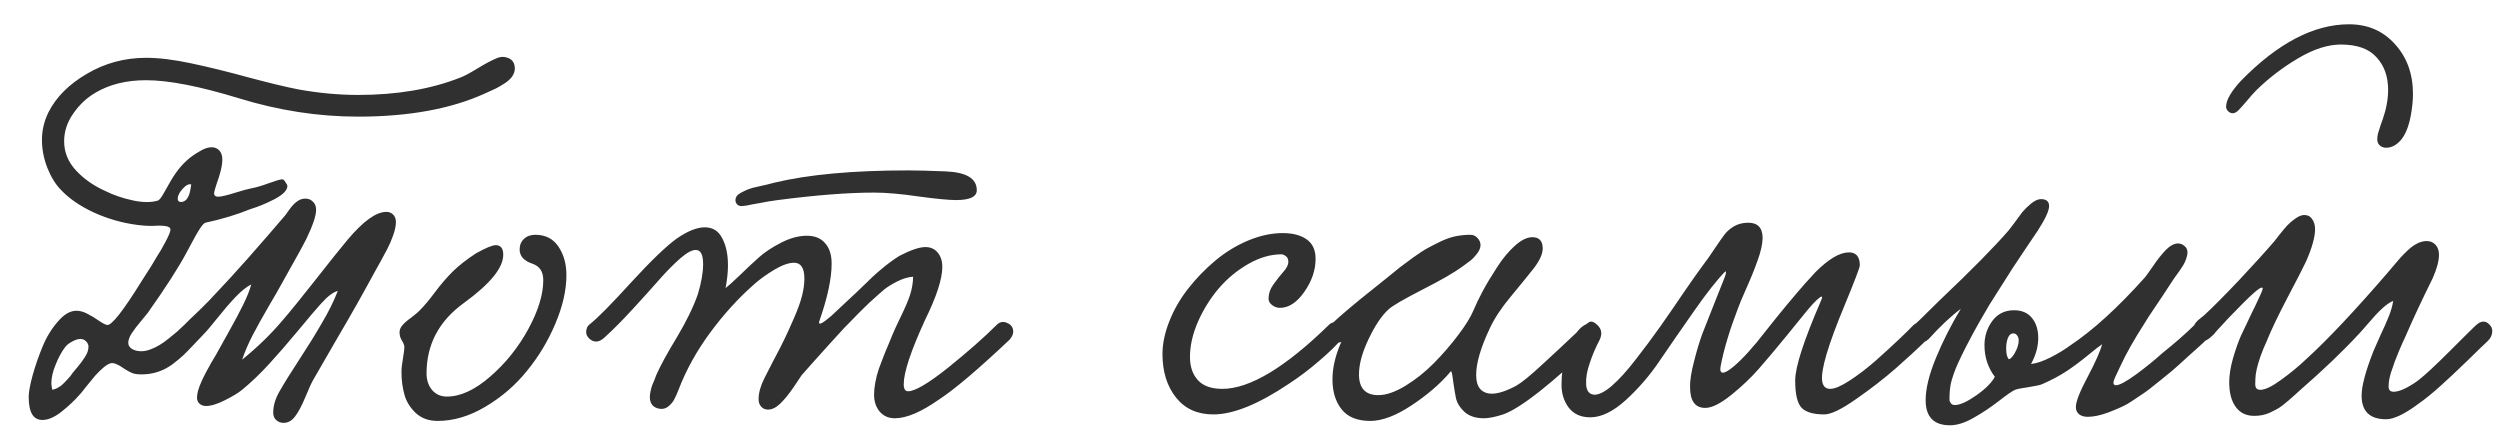 <?xml version="1.0" encoding="UTF-8"?> <svg xmlns="http://www.w3.org/2000/svg" width="81" height="14" viewBox="0 0 81 14" fill="none"><path d="M7.844 11.654C8.339 11.253 8.773 10.831 9.148 10.388C9.414 10.081 9.773 9.638 10.227 9.06C10.68 8.482 11.026 8.05 11.266 7.763C11.771 7.164 12.188 6.865 12.516 6.865C12.609 6.865 12.685 6.896 12.742 6.958C12.8 7.016 12.828 7.097 12.828 7.201C12.828 7.315 12.797 7.461 12.734 7.638C12.672 7.81 12.607 7.958 12.539 8.084C12.477 8.203 12.401 8.344 12.312 8.505L12.18 8.74C11.977 9.115 11.781 9.469 11.594 9.802C11.406 10.136 11.162 10.56 10.859 11.076C10.562 11.591 10.328 11.998 10.156 12.294C10.094 12.399 10.005 12.591 9.891 12.873C9.776 13.149 9.667 13.354 9.562 13.49C9.458 13.63 9.333 13.701 9.188 13.701C9.094 13.701 9.013 13.669 8.945 13.607C8.883 13.55 8.852 13.469 8.852 13.365C8.852 13.13 8.93 12.886 9.086 12.63C9.216 12.401 9.419 12.076 9.695 11.654C9.971 11.232 10.216 10.836 10.43 10.466C10.648 10.097 10.82 9.75 10.945 9.427C10.8 9.459 10.617 9.597 10.398 9.841C10.237 10.018 9.987 10.313 9.648 10.724C9.31 11.13 8.997 11.49 8.711 11.802C8.424 12.115 8.135 12.391 7.844 12.63C7.724 12.729 7.539 12.841 7.289 12.966C7.044 13.091 6.839 13.154 6.672 13.154C6.594 13.154 6.526 13.13 6.469 13.084C6.411 13.037 6.383 12.969 6.383 12.88C6.383 12.75 6.43 12.581 6.523 12.373C6.617 12.164 6.727 11.953 6.852 11.74C6.982 11.526 7.055 11.401 7.07 11.365C7.107 11.297 7.221 11.091 7.414 10.748C7.607 10.404 7.763 10.11 7.883 9.865C8.003 9.62 8.089 9.404 8.141 9.216C7.99 9.289 7.818 9.427 7.625 9.63C7.438 9.828 7.242 10.055 7.039 10.31C6.836 10.565 6.688 10.74 6.594 10.834C6.547 10.88 6.448 10.985 6.297 11.146C6.146 11.307 6.026 11.43 5.938 11.513C5.849 11.597 5.729 11.695 5.578 11.81C5.427 11.919 5.268 12 5.102 12.052C4.94 12.104 4.771 12.13 4.594 12.13C4.495 12.13 4.424 12.125 4.383 12.115C4.299 12.104 4.174 12.044 4.008 11.935C3.846 11.82 3.721 11.763 3.633 11.763C3.565 11.763 3.477 11.807 3.367 11.896C3.263 11.985 3.169 12.076 3.086 12.169C3.008 12.263 2.911 12.38 2.797 12.521C2.688 12.662 2.62 12.745 2.594 12.771C2.427 12.964 2.229 13.151 2 13.334C1.771 13.516 1.562 13.607 1.375 13.607C1.078 13.607 0.93 13.36 0.93 12.865C0.93 12.703 0.971 12.472 1.055 12.169C1.138 11.867 1.245 11.557 1.375 11.24C1.505 10.922 1.672 10.649 1.875 10.419C2.073 10.185 2.273 10.068 2.477 10.068C2.596 10.068 2.721 10.104 2.852 10.177C2.982 10.245 3.102 10.318 3.211 10.396C3.326 10.474 3.411 10.518 3.469 10.529C3.609 10.56 3.99 10.076 4.609 9.076C4.844 8.716 5.003 8.461 5.086 8.31C5.169 8.185 5.263 8.024 5.367 7.826C5.471 7.628 5.523 7.5 5.523 7.443C5.523 7.38 5.471 7.341 5.367 7.326C5.268 7.31 5.138 7.307 4.977 7.318C4.82 7.323 4.643 7.313 4.445 7.287C3.961 7.224 3.495 7.091 3.047 6.888C2.599 6.68 2.245 6.438 1.984 6.162C1.807 5.985 1.659 5.748 1.539 5.451C1.419 5.149 1.359 4.841 1.359 4.529C1.359 4.222 1.43 3.925 1.57 3.638C1.82 3.143 2.237 2.727 2.82 2.388C3.404 2.044 4.042 1.873 4.734 1.873C5.146 1.873 5.633 1.932 6.195 2.052C6.763 2.172 7.388 2.326 8.07 2.513C8.753 2.695 9.284 2.823 9.664 2.896C10.331 3.016 10.977 3.076 11.602 3.076C12.862 3.076 13.966 2.888 14.914 2.513C15.029 2.472 15.211 2.375 15.461 2.224C15.711 2.068 15.932 1.951 16.125 1.873C16.24 1.831 16.354 1.833 16.469 1.88C16.583 1.927 16.651 2.011 16.672 2.13C16.693 2.235 16.677 2.333 16.625 2.427C16.578 2.516 16.495 2.602 16.375 2.685C16.255 2.763 16.154 2.823 16.07 2.865C15.987 2.906 15.867 2.961 15.711 3.029C14.612 3.529 13.242 3.779 11.602 3.779C10.315 3.779 9.029 3.581 7.742 3.185C6.466 2.794 5.464 2.599 4.734 2.599C4.099 2.599 3.555 2.732 3.102 2.998C2.815 3.164 2.573 3.391 2.375 3.677C2.177 3.958 2.078 4.258 2.078 4.576C2.078 4.93 2.206 5.245 2.461 5.521C2.716 5.797 3.036 6.021 3.422 6.193C3.672 6.318 3.961 6.417 4.289 6.49C4.622 6.563 4.898 6.565 5.117 6.498C5.159 6.482 5.214 6.417 5.281 6.302C5.349 6.182 5.435 6.031 5.539 5.849C5.648 5.667 5.755 5.516 5.859 5.396C5.922 5.323 5.997 5.248 6.086 5.169C6.18 5.086 6.302 5 6.453 4.912C6.604 4.818 6.737 4.771 6.852 4.771C6.961 4.771 7.047 4.807 7.109 4.88C7.172 4.948 7.203 5.044 7.203 5.169C7.203 5.268 7.188 5.383 7.156 5.513C7.125 5.643 7.083 5.779 7.031 5.919C6.984 6.06 6.956 6.156 6.945 6.208C6.919 6.318 6.961 6.373 7.07 6.373C7.164 6.373 7.344 6.331 7.609 6.248C7.88 6.164 8.062 6.115 8.156 6.099C8.302 6.073 8.487 6.018 8.711 5.935C8.94 5.852 9.086 5.81 9.148 5.81C9.18 5.81 9.214 5.841 9.25 5.904C9.292 5.966 9.312 6.005 9.312 6.021C9.312 6.162 9.174 6.305 8.898 6.451C8.628 6.591 8.37 6.698 8.125 6.771C7.677 6.953 7.188 7.102 6.656 7.216C6.615 7.227 6.557 7.287 6.484 7.396C6.411 7.505 6.323 7.659 6.219 7.857C6.115 8.05 6.057 8.156 6.047 8.177C5.786 8.667 5.365 9.323 4.781 10.146C4.755 10.182 4.682 10.271 4.562 10.412C4.443 10.552 4.344 10.682 4.266 10.802C4.193 10.917 4.156 11.018 4.156 11.107C4.156 11.19 4.198 11.258 4.281 11.31C4.365 11.357 4.464 11.38 4.578 11.38C4.672 11.38 4.773 11.36 4.883 11.318C4.992 11.276 5.089 11.229 5.172 11.177C5.26 11.125 5.362 11.052 5.477 10.959C5.596 10.865 5.682 10.794 5.734 10.748C5.792 10.695 5.872 10.62 5.977 10.521C6.081 10.417 6.135 10.362 6.141 10.357C6.349 10.164 6.557 9.961 6.766 9.748C6.974 9.529 7.198 9.289 7.438 9.029C7.677 8.763 7.872 8.547 8.023 8.38C8.174 8.209 8.391 7.961 8.672 7.638C8.953 7.31 9.146 7.086 9.25 6.966C9.255 6.961 9.299 6.899 9.383 6.779C9.471 6.659 9.555 6.573 9.633 6.521C9.711 6.464 9.797 6.435 9.891 6.435C9.995 6.435 10.078 6.469 10.141 6.537C10.208 6.599 10.242 6.688 10.242 6.802C10.242 6.99 10.135 7.305 9.922 7.748C9.828 7.935 9.682 8.203 9.484 8.552C9.292 8.896 9.18 9.097 9.148 9.154C9.055 9.326 8.904 9.589 8.695 9.943C8.492 10.292 8.323 10.597 8.188 10.857C8.052 11.117 7.938 11.383 7.844 11.654ZM6.195 5.974C6.112 5.953 6.018 6.003 5.914 6.123C5.81 6.237 5.758 6.341 5.758 6.435C5.758 6.508 5.792 6.544 5.859 6.544C6.005 6.544 6.104 6.432 6.156 6.208C6.182 6.078 6.195 6 6.195 5.974ZM1.695 12.63C1.732 12.62 1.766 12.61 1.797 12.599C1.828 12.589 1.859 12.573 1.891 12.552C1.922 12.531 1.951 12.513 1.977 12.498C1.997 12.482 2.023 12.459 2.055 12.427C2.091 12.391 2.117 12.365 2.133 12.349C2.148 12.334 2.174 12.305 2.211 12.263C2.247 12.222 2.271 12.195 2.281 12.185C2.292 12.169 2.315 12.136 2.352 12.084C2.393 12.031 2.419 12 2.43 11.99C2.44 11.979 2.469 11.945 2.516 11.888C2.562 11.831 2.602 11.781 2.633 11.74C2.664 11.693 2.701 11.641 2.742 11.584C2.784 11.521 2.815 11.461 2.836 11.404C2.857 11.341 2.867 11.284 2.867 11.232C2.867 11.169 2.841 11.112 2.789 11.06C2.737 11.008 2.677 10.982 2.609 10.982C2.526 10.982 2.435 11.011 2.336 11.068C2.237 11.12 2.161 11.18 2.109 11.248C1.995 11.399 1.893 11.586 1.805 11.81C1.711 12.034 1.664 12.237 1.664 12.419C1.664 12.477 1.674 12.547 1.695 12.63ZM17.344 7.607C17.672 7.607 17.922 7.735 18.094 7.99C18.266 8.245 18.352 8.552 18.352 8.912C18.352 9.401 18.232 9.927 17.992 10.49C17.758 11.047 17.451 11.557 17.07 12.021C16.695 12.485 16.247 12.87 15.727 13.177C15.211 13.485 14.695 13.638 14.18 13.638C13.888 13.638 13.648 13.55 13.461 13.373C13.279 13.195 13.159 12.998 13.102 12.779C13.039 12.555 13.008 12.313 13.008 12.052C13.008 11.943 13.023 11.797 13.055 11.615C13.086 11.432 13.102 11.31 13.102 11.248C13.102 11.19 13.075 11.12 13.023 11.037C12.971 10.953 12.945 10.865 12.945 10.771C12.945 10.682 12.979 10.602 13.047 10.529C13.109 10.456 13.203 10.375 13.328 10.287C13.453 10.193 13.55 10.11 13.617 10.037C13.753 9.901 13.912 9.711 14.094 9.466C14.281 9.216 14.474 8.992 14.672 8.794C14.875 8.597 15.125 8.401 15.422 8.209C15.74 8.031 15.953 7.943 16.062 7.943C16.224 7.943 16.305 8.047 16.305 8.255C16.305 8.677 15.883 9.195 15.039 9.81C14.227 10.393 13.82 11.156 13.82 12.099C13.82 12.313 13.88 12.492 14 12.638C14.125 12.779 14.284 12.849 14.477 12.849C14.919 12.849 15.388 12.633 15.883 12.201C16.383 11.768 16.794 11.255 17.117 10.662C17.44 10.068 17.602 9.539 17.602 9.076C17.602 8.8 17.484 8.623 17.25 8.544C16.974 8.451 16.836 8.297 16.836 8.084C16.836 7.943 16.883 7.828 16.977 7.74C17.07 7.651 17.193 7.607 17.344 7.607ZM31.648 6.162C31.648 6.375 31.424 6.482 30.977 6.482C30.737 6.482 30.331 6.443 29.758 6.365C29.185 6.281 28.706 6.24 28.32 6.24C27.482 6.24 26.443 6.32 25.203 6.482C25.005 6.508 24.815 6.539 24.633 6.576C24.451 6.607 24.312 6.633 24.219 6.654C24.125 6.669 24.057 6.677 24.016 6.677C23.969 6.677 23.924 6.659 23.883 6.623C23.846 6.581 23.828 6.534 23.828 6.482C23.828 6.44 23.841 6.399 23.867 6.357C23.898 6.315 23.943 6.279 24 6.248C24.062 6.216 24.12 6.188 24.172 6.162C24.229 6.136 24.305 6.11 24.398 6.083C24.497 6.057 24.576 6.039 24.633 6.029C24.69 6.013 24.771 5.995 24.875 5.974C24.979 5.948 25.049 5.93 25.086 5.919C26.19 5.654 27.635 5.521 29.422 5.521C29.693 5.521 30.094 5.531 30.625 5.552C31.307 5.578 31.648 5.781 31.648 6.162ZM29.586 8.966C29.419 8.977 29.245 9.029 29.062 9.123C28.88 9.216 28.742 9.302 28.648 9.38C28.555 9.459 28.419 9.578 28.242 9.74C28.206 9.771 28.18 9.794 28.164 9.81C28.06 9.909 27.956 10.011 27.852 10.115C27.747 10.219 27.635 10.334 27.516 10.459C27.396 10.578 27.297 10.682 27.219 10.771C27.141 10.854 27.031 10.974 26.891 11.13C26.755 11.281 26.659 11.388 26.602 11.451C26.544 11.513 26.435 11.636 26.273 11.818C26.112 12 26.01 12.115 25.969 12.162C25.958 12.177 25.875 12.302 25.719 12.537C25.562 12.766 25.417 12.945 25.281 13.076C25.146 13.206 25.013 13.271 24.883 13.271C24.794 13.271 24.721 13.24 24.664 13.177C24.607 13.115 24.578 13.034 24.578 12.935C24.578 12.732 24.641 12.505 24.766 12.255C24.802 12.182 24.901 11.99 25.062 11.677C25.229 11.365 25.352 11.125 25.43 10.959C25.513 10.787 25.612 10.568 25.727 10.302C25.846 10.031 25.932 9.794 25.984 9.591C26.037 9.383 26.062 9.195 26.062 9.029C26.062 8.685 25.951 8.513 25.727 8.513C25.555 8.513 25.341 8.589 25.086 8.74C24.836 8.891 24.622 9.044 24.445 9.201C23.924 9.659 23.445 10.185 23.008 10.779C22.57 11.373 22.229 11.99 21.984 12.63C21.938 12.75 21.893 12.849 21.852 12.927C21.815 13.005 21.758 13.078 21.68 13.146C21.607 13.214 21.526 13.248 21.438 13.248C21.328 13.248 21.237 13.216 21.164 13.154C21.091 13.086 21.055 12.99 21.055 12.865C21.055 12.807 21.062 12.745 21.078 12.677C21.094 12.604 21.109 12.544 21.125 12.498C21.146 12.451 21.172 12.388 21.203 12.31C21.234 12.227 21.255 12.172 21.266 12.146C21.391 11.86 21.609 11.459 21.922 10.943C22.234 10.422 22.463 9.953 22.609 9.537C22.724 9.156 22.781 8.831 22.781 8.56C22.781 8.253 22.703 8.099 22.547 8.099C22.422 8.094 22.25 8.188 22.031 8.38C21.818 8.568 21.599 8.789 21.375 9.044C21.151 9.3 20.867 9.615 20.523 9.99C20.18 10.365 19.867 10.68 19.586 10.935C19.424 11.086 19.271 11.107 19.125 10.998C19.005 10.904 18.966 10.789 19.008 10.654C19.023 10.591 19.06 10.539 19.117 10.498C19.362 10.305 19.805 9.857 20.445 9.154C21.091 8.451 21.583 7.977 21.922 7.732C22.276 7.487 22.581 7.365 22.836 7.365C23.091 7.365 23.279 7.482 23.398 7.716C23.523 7.945 23.586 8.24 23.586 8.599C23.586 8.818 23.56 9.063 23.508 9.334C23.586 9.276 23.737 9.141 23.961 8.927C24.185 8.709 24.393 8.513 24.586 8.341C24.779 8.169 25.018 8.011 25.305 7.865C25.596 7.714 25.875 7.638 26.141 7.638C26.401 7.638 26.599 7.719 26.734 7.88C26.875 8.037 26.945 8.258 26.945 8.544C26.945 9.024 26.812 9.643 26.547 10.404C26.5 10.555 26.63 10.498 26.938 10.232C26.953 10.216 27.154 10.029 27.539 9.669C27.638 9.581 27.792 9.435 28 9.232C28.208 9.024 28.398 8.849 28.57 8.709C28.742 8.563 28.93 8.425 29.133 8.294C29.503 8.102 29.787 8.005 29.984 8.005C30.151 8.005 30.284 8.065 30.383 8.185C30.482 8.305 30.531 8.459 30.531 8.646C30.531 9.037 30.344 9.612 29.969 10.373C29.51 11.373 29.281 12.065 29.281 12.451C29.281 12.602 29.328 12.677 29.422 12.677C29.646 12.677 30.078 12.422 30.719 11.912C31.359 11.396 31.883 10.935 32.289 10.529C32.383 10.435 32.487 10.409 32.602 10.451C32.721 10.492 32.794 10.565 32.82 10.669C32.846 10.774 32.812 10.883 32.719 10.998C31.688 11.972 30.919 12.623 30.414 12.951C29.841 13.352 29.367 13.552 28.992 13.552C28.789 13.552 28.625 13.479 28.5 13.334C28.38 13.188 28.32 13.005 28.32 12.787C28.32 12.667 28.333 12.537 28.359 12.396C28.385 12.25 28.424 12.099 28.477 11.943C28.534 11.787 28.583 11.656 28.625 11.552C28.667 11.443 28.721 11.31 28.789 11.154C28.857 10.992 28.898 10.891 28.914 10.849C28.956 10.745 29.044 10.552 29.18 10.271C29.32 9.985 29.422 9.748 29.484 9.56C29.547 9.367 29.581 9.169 29.586 8.966ZM42.625 8.388C42.625 8.753 42.503 9.11 42.258 9.459C42.018 9.802 41.755 9.974 41.469 9.974C41.38 9.974 41.297 9.945 41.219 9.888C41.141 9.826 41.102 9.758 41.102 9.685C41.102 9.518 41.154 9.362 41.258 9.216C41.367 9.065 41.474 8.93 41.578 8.81C41.688 8.69 41.742 8.581 41.742 8.482C41.742 8.399 41.716 8.339 41.664 8.302C41.612 8.261 41.562 8.24 41.516 8.24C41.167 8.24 40.81 8.344 40.445 8.552C40.081 8.761 39.76 9.026 39.484 9.349C39.214 9.667 38.99 10.026 38.812 10.427C38.641 10.823 38.555 11.203 38.555 11.568C38.555 11.88 38.641 12.13 38.812 12.318C38.984 12.505 39.247 12.599 39.602 12.599C40.492 12.599 41.648 11.904 43.07 10.513C43.143 10.445 43.232 10.427 43.336 10.459C43.445 10.49 43.516 10.555 43.547 10.654C43.583 10.748 43.557 10.857 43.469 10.982C43.312 11.175 43.073 11.409 42.75 11.685C42.432 11.961 42.102 12.211 41.758 12.435C40.773 13.097 39.958 13.427 39.312 13.427C38.797 13.427 38.393 13.245 38.102 12.88C37.81 12.511 37.664 12.042 37.664 11.474C37.664 11.141 37.737 10.789 37.883 10.419C38.029 10.044 38.232 9.69 38.492 9.357C38.753 9.024 39.044 8.722 39.367 8.451C39.695 8.175 40.052 7.956 40.438 7.794C40.823 7.633 41.198 7.552 41.562 7.552C41.885 7.552 42.143 7.62 42.336 7.755C42.529 7.891 42.625 8.102 42.625 8.388ZM43.461 11.076C43.367 11.117 43.263 11.107 43.148 11.044C43.034 10.982 42.977 10.896 42.977 10.787C42.977 10.688 43.031 10.591 43.141 10.498C43.453 10.206 43.901 9.828 44.484 9.365C44.562 9.302 44.706 9.188 44.914 9.021C45.122 8.849 45.273 8.727 45.367 8.654C45.466 8.581 45.607 8.477 45.789 8.341C45.977 8.206 46.133 8.104 46.258 8.037C46.383 7.969 46.526 7.896 46.688 7.818C46.854 7.74 47.013 7.685 47.164 7.654C47.32 7.623 47.477 7.607 47.633 7.607C47.732 7.607 47.812 7.643 47.875 7.716C47.938 7.784 47.969 7.86 47.969 7.943C47.969 8.026 47.932 8.117 47.859 8.216C47.786 8.31 47.721 8.38 47.664 8.427C47.607 8.469 47.516 8.537 47.391 8.63C47.13 8.823 46.693 9.076 46.078 9.388C45.469 9.701 45.107 9.912 44.992 10.021C44.768 10.224 44.552 10.544 44.344 10.982C44.135 11.419 44.031 11.802 44.031 12.13C44.031 12.578 44.24 12.802 44.656 12.802C44.911 12.802 45.206 12.701 45.539 12.498C45.872 12.294 46.182 12.047 46.469 11.755C46.76 11.459 47.021 11.156 47.25 10.849C47.484 10.542 47.648 10.276 47.742 10.052C47.82 9.865 47.922 9.654 48.047 9.419C48.177 9.18 48.331 8.925 48.508 8.654C48.685 8.378 48.875 8.149 49.078 7.966C49.286 7.779 49.477 7.685 49.648 7.685C49.872 7.685 49.984 7.807 49.984 8.052C49.984 8.229 49.885 8.445 49.688 8.701C49.49 8.951 49.242 9.255 48.945 9.615C48.648 9.969 48.425 10.307 48.273 10.63C47.977 11.255 47.828 11.761 47.828 12.146C47.828 12.349 47.872 12.503 47.961 12.607C48.055 12.706 48.18 12.755 48.336 12.755C48.544 12.755 48.807 12.669 49.125 12.498C49.307 12.393 49.586 12.167 49.961 11.818C50.341 11.469 50.685 11.149 50.992 10.857C51.3 10.565 51.482 10.419 51.539 10.419C51.607 10.419 51.675 10.453 51.742 10.521C51.81 10.584 51.844 10.651 51.844 10.724C51.844 10.818 51.648 11.063 51.258 11.459C50.867 11.854 50.414 12.258 49.898 12.669C49.383 13.076 48.984 13.328 48.703 13.427C48.443 13.511 48.234 13.552 48.078 13.552C47.818 13.552 47.609 13.485 47.453 13.349C47.302 13.209 47.208 13.057 47.172 12.896C47.141 12.735 47.112 12.563 47.086 12.38C47.065 12.193 47.044 12.078 47.023 12.037C47.023 12.021 47.008 12.029 46.977 12.06C46.971 12.07 46.966 12.078 46.961 12.084C46.643 12.453 46.232 12.805 45.727 13.138C45.221 13.472 44.779 13.638 44.398 13.638C43.977 13.638 43.667 13.513 43.469 13.263C43.271 13.013 43.172 12.69 43.172 12.294C43.172 11.93 43.26 11.539 43.438 11.123L43.461 11.076ZM62 10.529C62.161 10.399 62.31 10.401 62.445 10.537C62.586 10.667 62.589 10.815 62.453 10.982C62.146 11.284 61.802 11.602 61.422 11.935C61.047 12.263 60.62 12.594 60.141 12.927C59.667 13.261 59.323 13.427 59.109 13.427C58.76 13.427 58.516 13.357 58.375 13.216C58.234 13.07 58.164 12.774 58.164 12.326C58.164 11.893 58.44 11.039 58.992 9.763C59.06 9.617 59.05 9.576 58.961 9.638C58.846 9.722 58.682 9.896 58.469 10.162C58.432 10.203 58.24 10.44 57.891 10.873C57.542 11.3 57.24 11.659 56.984 11.951C56.734 12.237 56.435 12.521 56.086 12.802C55.742 13.078 55.464 13.216 55.25 13.216C54.922 13.216 54.758 12.992 54.758 12.544C54.753 12.341 54.794 12.068 54.883 11.724C54.971 11.375 55.06 11.078 55.148 10.834C55.242 10.589 55.378 10.245 55.555 9.802C55.732 9.36 55.839 9.091 55.875 8.998C55.906 8.919 55.922 8.86 55.922 8.818L55.906 8.787C55.635 9.063 55.294 9.495 54.883 10.084C54.471 10.672 54.104 11.203 53.781 11.677C53.464 12.151 53.096 12.578 52.68 12.959C52.268 13.334 51.883 13.521 51.523 13.521C51.221 13.521 50.99 13.417 50.828 13.209C50.667 12.995 50.589 12.74 50.594 12.443C50.594 12.141 50.633 11.841 50.711 11.544C50.784 11.248 50.904 10.995 51.07 10.787C51.232 10.573 51.398 10.466 51.57 10.466C51.685 10.466 51.773 10.521 51.836 10.63C51.898 10.74 51.896 10.867 51.828 11.013C51.698 11.258 51.591 11.508 51.508 11.763C51.419 12.013 51.38 12.242 51.391 12.451C51.401 12.654 51.482 12.766 51.633 12.787C51.784 12.802 51.979 12.709 52.219 12.505C52.458 12.297 52.716 12.013 52.992 11.654C53.273 11.294 53.539 10.938 53.789 10.584C54.039 10.229 54.3 9.852 54.57 9.451C54.846 9.05 55.047 8.766 55.172 8.599C55.281 8.459 55.406 8.281 55.547 8.068C55.693 7.849 55.802 7.693 55.875 7.599C55.948 7.5 56.05 7.412 56.18 7.333C56.315 7.255 56.469 7.216 56.641 7.216C56.953 7.216 57.109 7.383 57.109 7.716C57.104 7.914 57.05 8.156 56.945 8.443C56.846 8.724 56.724 9.026 56.578 9.349C56.438 9.667 56.346 9.886 56.305 10.005C56.039 10.698 55.854 11.315 55.75 11.857C55.708 12.076 55.781 12.13 55.969 12.021C56.208 11.875 56.531 11.557 56.938 11.068C56.958 11.042 56.977 11.018 56.992 10.998C57.128 10.831 57.312 10.599 57.547 10.302C57.786 10.005 58 9.748 58.188 9.529C58.375 9.305 58.586 9.068 58.82 8.818C59.247 8.391 59.609 8.177 59.906 8.177C60.141 8.177 60.258 8.318 60.258 8.599C60.253 8.677 60.091 9.102 59.773 9.873C59.232 11.169 58.987 11.995 59.039 12.349C59.065 12.516 59.151 12.599 59.297 12.599C59.443 12.599 59.651 12.511 59.922 12.334C60.198 12.156 60.482 11.94 60.773 11.685C61.065 11.425 61.312 11.198 61.516 11.005C61.719 10.813 61.88 10.654 62 10.529ZM71.562 10.935C71.557 10.94 71.492 11.003 71.367 11.123C71.242 11.237 71.164 11.307 71.133 11.334C71.102 11.36 71.023 11.43 70.898 11.544C70.773 11.659 70.685 11.74 70.633 11.787C70.581 11.834 70.492 11.912 70.367 12.021C70.242 12.125 70.143 12.206 70.07 12.263C70.003 12.315 69.912 12.388 69.797 12.482C69.682 12.576 69.581 12.654 69.492 12.716C69.409 12.774 69.315 12.836 69.211 12.904C69.112 12.972 69.016 13.034 68.922 13.091C68.771 13.175 68.565 13.266 68.305 13.365C68.049 13.459 67.828 13.505 67.641 13.505C67.531 13.505 67.44 13.479 67.367 13.427C67.294 13.37 67.258 13.289 67.258 13.185C67.258 13.013 67.385 12.688 67.641 12.209C67.896 11.724 68.052 11.373 68.109 11.154C68.021 11.211 67.87 11.328 67.656 11.505C67.448 11.677 67.221 11.847 66.977 12.013C66.732 12.175 66.458 12.32 66.156 12.451C66.094 12.477 65.948 12.508 65.719 12.544C65.495 12.576 65.352 12.604 65.289 12.63C65.201 12.667 65.026 12.787 64.766 12.99C64.505 13.193 64.232 13.375 63.945 13.537C63.664 13.698 63.409 13.779 63.18 13.779C62.654 13.779 62.391 13.508 62.391 12.966C62.391 12.591 62.503 12.133 62.727 11.591C62.95 11.05 63.219 10.521 63.531 10.005C63.198 10.255 62.852 10.581 62.492 10.982C62.325 11.133 62.169 11.143 62.023 11.013C61.878 10.878 61.872 10.722 62.008 10.544C62.128 10.435 62.276 10.292 62.453 10.115C62.63 9.938 62.766 9.805 62.859 9.716C63.88 8.748 64.622 7.995 65.086 7.458C65.096 7.448 65.154 7.373 65.258 7.232C65.362 7.086 65.451 6.966 65.523 6.873C65.602 6.779 65.698 6.685 65.812 6.591C65.932 6.498 66.037 6.451 66.125 6.451C66.302 6.451 66.391 6.526 66.391 6.677C66.391 6.828 66.268 7.094 66.023 7.474C65.987 7.526 65.857 7.719 65.633 8.052C65.409 8.386 65.268 8.597 65.211 8.685C65.154 8.774 65.037 8.959 64.859 9.24C64.682 9.516 64.547 9.729 64.453 9.88C64.365 10.031 64.253 10.224 64.117 10.459C63.987 10.688 63.867 10.909 63.758 11.123C63.753 11.133 63.727 11.182 63.68 11.271C63.638 11.354 63.612 11.406 63.602 11.427C63.591 11.448 63.565 11.503 63.523 11.591C63.482 11.675 63.453 11.735 63.438 11.771C63.427 11.802 63.404 11.857 63.367 11.935C63.336 12.013 63.312 12.076 63.297 12.123C63.286 12.164 63.268 12.222 63.242 12.294C63.221 12.367 63.206 12.432 63.195 12.49C63.19 12.542 63.182 12.602 63.172 12.669C63.167 12.732 63.164 12.792 63.164 12.849C63.164 12.906 63.164 12.948 63.164 12.974C63.169 13 63.185 13.031 63.211 13.068C63.237 13.104 63.279 13.123 63.336 13.123C63.503 13.123 63.734 13.018 64.031 12.81C64.328 12.602 64.529 12.401 64.633 12.209C64.409 11.912 64.297 11.57 64.297 11.185C64.297 10.893 64.38 10.633 64.547 10.404C64.719 10.169 64.956 10.052 65.258 10.052C65.508 10.052 65.701 10.136 65.836 10.302C65.971 10.469 66.039 10.685 66.039 10.951C66.039 11.227 65.961 11.508 65.805 11.794C65.987 11.774 66.201 11.701 66.445 11.576C66.69 11.451 66.904 11.32 67.086 11.185C67.82 10.695 68.625 9.961 69.5 8.982C69.531 8.945 69.617 8.826 69.758 8.623C69.898 8.414 70.037 8.24 70.172 8.099C70.312 7.958 70.445 7.888 70.57 7.888C70.648 7.888 70.719 7.917 70.781 7.974C70.844 8.026 70.875 8.094 70.875 8.177C70.875 8.235 70.862 8.3 70.836 8.373C70.815 8.44 70.784 8.511 70.742 8.584C70.701 8.651 70.662 8.711 70.625 8.763C70.588 8.815 70.549 8.87 70.508 8.927C70.471 8.979 70.451 9.008 70.445 9.013C70.372 9.128 70.242 9.326 70.055 9.607C69.867 9.883 69.724 10.097 69.625 10.248C69.531 10.399 69.409 10.594 69.258 10.834C69.112 11.073 68.979 11.307 68.859 11.537C68.745 11.766 68.633 12 68.523 12.24C68.492 12.302 68.477 12.357 68.477 12.404C68.477 12.456 68.503 12.482 68.555 12.482C68.669 12.482 68.888 12.365 69.211 12.13C69.534 11.891 69.81 11.667 70.039 11.459C70.482 11.104 70.841 10.789 71.117 10.513C71.284 10.409 71.422 10.412 71.531 10.521C71.641 10.625 71.651 10.763 71.562 10.935ZM65.086 11.638C65.148 11.628 65.216 11.555 65.289 11.419C65.367 11.279 65.406 11.149 65.406 11.029C65.406 10.972 65.391 10.919 65.359 10.873C65.328 10.826 65.284 10.802 65.227 10.802C65.154 10.802 65.096 10.852 65.055 10.951C65.018 11.05 65 11.162 65 11.287C65 11.464 65.029 11.581 65.086 11.638ZM76.109 0.787C76.713 0.787 77.208 1 77.594 1.427C77.984 1.854 78.18 2.393 78.18 3.044C78.18 3.258 78.156 3.492 78.109 3.748C78.042 4.102 77.935 4.365 77.789 4.537C77.643 4.703 77.484 4.787 77.312 4.787C77.234 4.787 77.167 4.763 77.109 4.716C77.052 4.664 77.023 4.597 77.023 4.513C77.023 4.456 77.031 4.393 77.047 4.326C77.068 4.253 77.096 4.162 77.133 4.052C77.174 3.943 77.198 3.878 77.203 3.857C77.318 3.524 77.375 3.208 77.375 2.912C77.375 2.479 77.25 2.128 77 1.857C76.755 1.581 76.37 1.443 75.844 1.443C75.422 1.443 74.961 1.591 74.461 1.888C73.966 2.18 73.518 2.521 73.117 2.912C73.018 3.011 72.909 3.133 72.789 3.279C72.669 3.419 72.578 3.521 72.516 3.583C72.453 3.641 72.393 3.669 72.336 3.669C72.289 3.669 72.242 3.649 72.195 3.607C72.148 3.56 72.125 3.511 72.125 3.458C72.125 3.245 72.287 2.964 72.609 2.615C73.802 1.396 74.969 0.787 76.109 0.787ZM72.977 10.099L73.055 9.943C73.227 9.589 73.312 9.391 73.312 9.349C73.312 9.328 73.302 9.318 73.281 9.318C73.213 9.318 73.013 9.485 72.68 9.818C72.346 10.151 72.049 10.464 71.789 10.755C71.758 10.807 71.69 10.875 71.586 10.959C71.482 11.037 71.385 11.076 71.297 11.076C71.229 11.076 71.167 11.039 71.109 10.966C71.052 10.893 71.023 10.818 71.023 10.74C71.023 10.698 71.034 10.656 71.055 10.615C71.07 10.573 71.088 10.537 71.109 10.505C71.13 10.469 71.159 10.432 71.195 10.396C71.232 10.36 71.263 10.334 71.289 10.318C71.31 10.297 71.338 10.274 71.375 10.248C71.412 10.216 71.432 10.198 71.438 10.193C71.698 9.953 72.068 9.581 72.547 9.076C73.026 8.565 73.409 8.143 73.695 7.81C73.706 7.8 73.76 7.729 73.859 7.599C73.963 7.469 74.047 7.37 74.109 7.302C74.177 7.229 74.263 7.156 74.367 7.083C74.477 7.005 74.573 6.966 74.656 6.966C74.771 6.966 74.857 7.011 74.914 7.099C74.977 7.188 75.008 7.297 75.008 7.427C75.008 7.677 74.912 8.024 74.719 8.466C74.615 8.685 74.412 9.081 74.109 9.654C73.812 10.222 73.588 10.69 73.438 11.06C73.422 11.097 73.388 11.175 73.336 11.294C73.289 11.414 73.255 11.503 73.234 11.56C73.213 11.617 73.188 11.701 73.156 11.81C73.125 11.919 73.102 12.026 73.086 12.13C73.076 12.229 73.07 12.336 73.07 12.451C73.07 12.57 73.125 12.63 73.234 12.63C73.391 12.63 73.617 12.521 73.914 12.302C74.216 12.084 74.484 11.862 74.719 11.638C75.412 11.008 76.297 10.068 77.375 8.818C77.396 8.797 77.453 8.729 77.547 8.615C77.641 8.5 77.719 8.409 77.781 8.341C77.849 8.268 77.932 8.185 78.031 8.091C78.135 7.998 78.237 7.927 78.336 7.88C78.435 7.833 78.531 7.81 78.625 7.81C78.745 7.81 78.841 7.852 78.914 7.935C78.987 8.013 79.023 8.12 79.023 8.255C79.023 8.453 78.956 8.706 78.82 9.013C78.466 9.727 78.167 10.367 77.922 10.935C77.912 10.956 77.88 11.024 77.828 11.138C77.781 11.248 77.747 11.326 77.727 11.373C77.711 11.419 77.68 11.498 77.633 11.607C77.591 11.711 77.56 11.797 77.539 11.865C77.518 11.927 77.492 12.003 77.461 12.091C77.435 12.18 77.417 12.261 77.406 12.334C77.396 12.401 77.391 12.466 77.391 12.529C77.391 12.638 77.445 12.693 77.555 12.693C77.664 12.693 77.799 12.651 77.961 12.568C78.128 12.479 78.263 12.393 78.367 12.31C78.57 12.154 78.909 11.839 79.383 11.365C79.862 10.886 80.128 10.623 80.18 10.576C80.284 10.472 80.378 10.419 80.461 10.419C80.534 10.419 80.599 10.451 80.656 10.513C80.719 10.576 80.75 10.646 80.75 10.724C80.75 10.844 80.703 10.951 80.609 11.044C80.5 11.143 80.279 11.357 79.945 11.685C79.612 12.008 79.318 12.284 79.062 12.513C78.807 12.742 78.576 12.93 78.367 13.076C77.914 13.414 77.562 13.584 77.312 13.584C76.781 13.584 76.516 13.328 76.516 12.818C76.516 12.511 76.643 12.031 76.898 11.38C76.945 11.266 77.021 11.094 77.125 10.865C77.234 10.636 77.326 10.43 77.398 10.248C77.471 10.065 77.518 9.899 77.539 9.748C77.419 9.8 77.297 9.886 77.172 10.005C77.047 10.12 76.901 10.276 76.734 10.474C76.568 10.667 76.461 10.787 76.414 10.834C75.898 11.391 75.26 12 74.5 12.662C74.484 12.677 74.427 12.729 74.328 12.818C74.234 12.901 74.172 12.956 74.141 12.982C74.109 13.008 74.049 13.057 73.961 13.13C73.872 13.198 73.799 13.245 73.742 13.271C73.69 13.297 73.622 13.331 73.539 13.373C73.456 13.409 73.372 13.435 73.289 13.451C73.211 13.466 73.128 13.474 73.039 13.474C72.779 13.474 72.578 13.378 72.438 13.185C72.297 12.992 72.227 12.727 72.227 12.388C72.227 12.154 72.268 11.891 72.352 11.599C72.44 11.302 72.526 11.06 72.609 10.873C72.698 10.68 72.82 10.422 72.977 10.099Z" fill="#303030"></path></svg> 